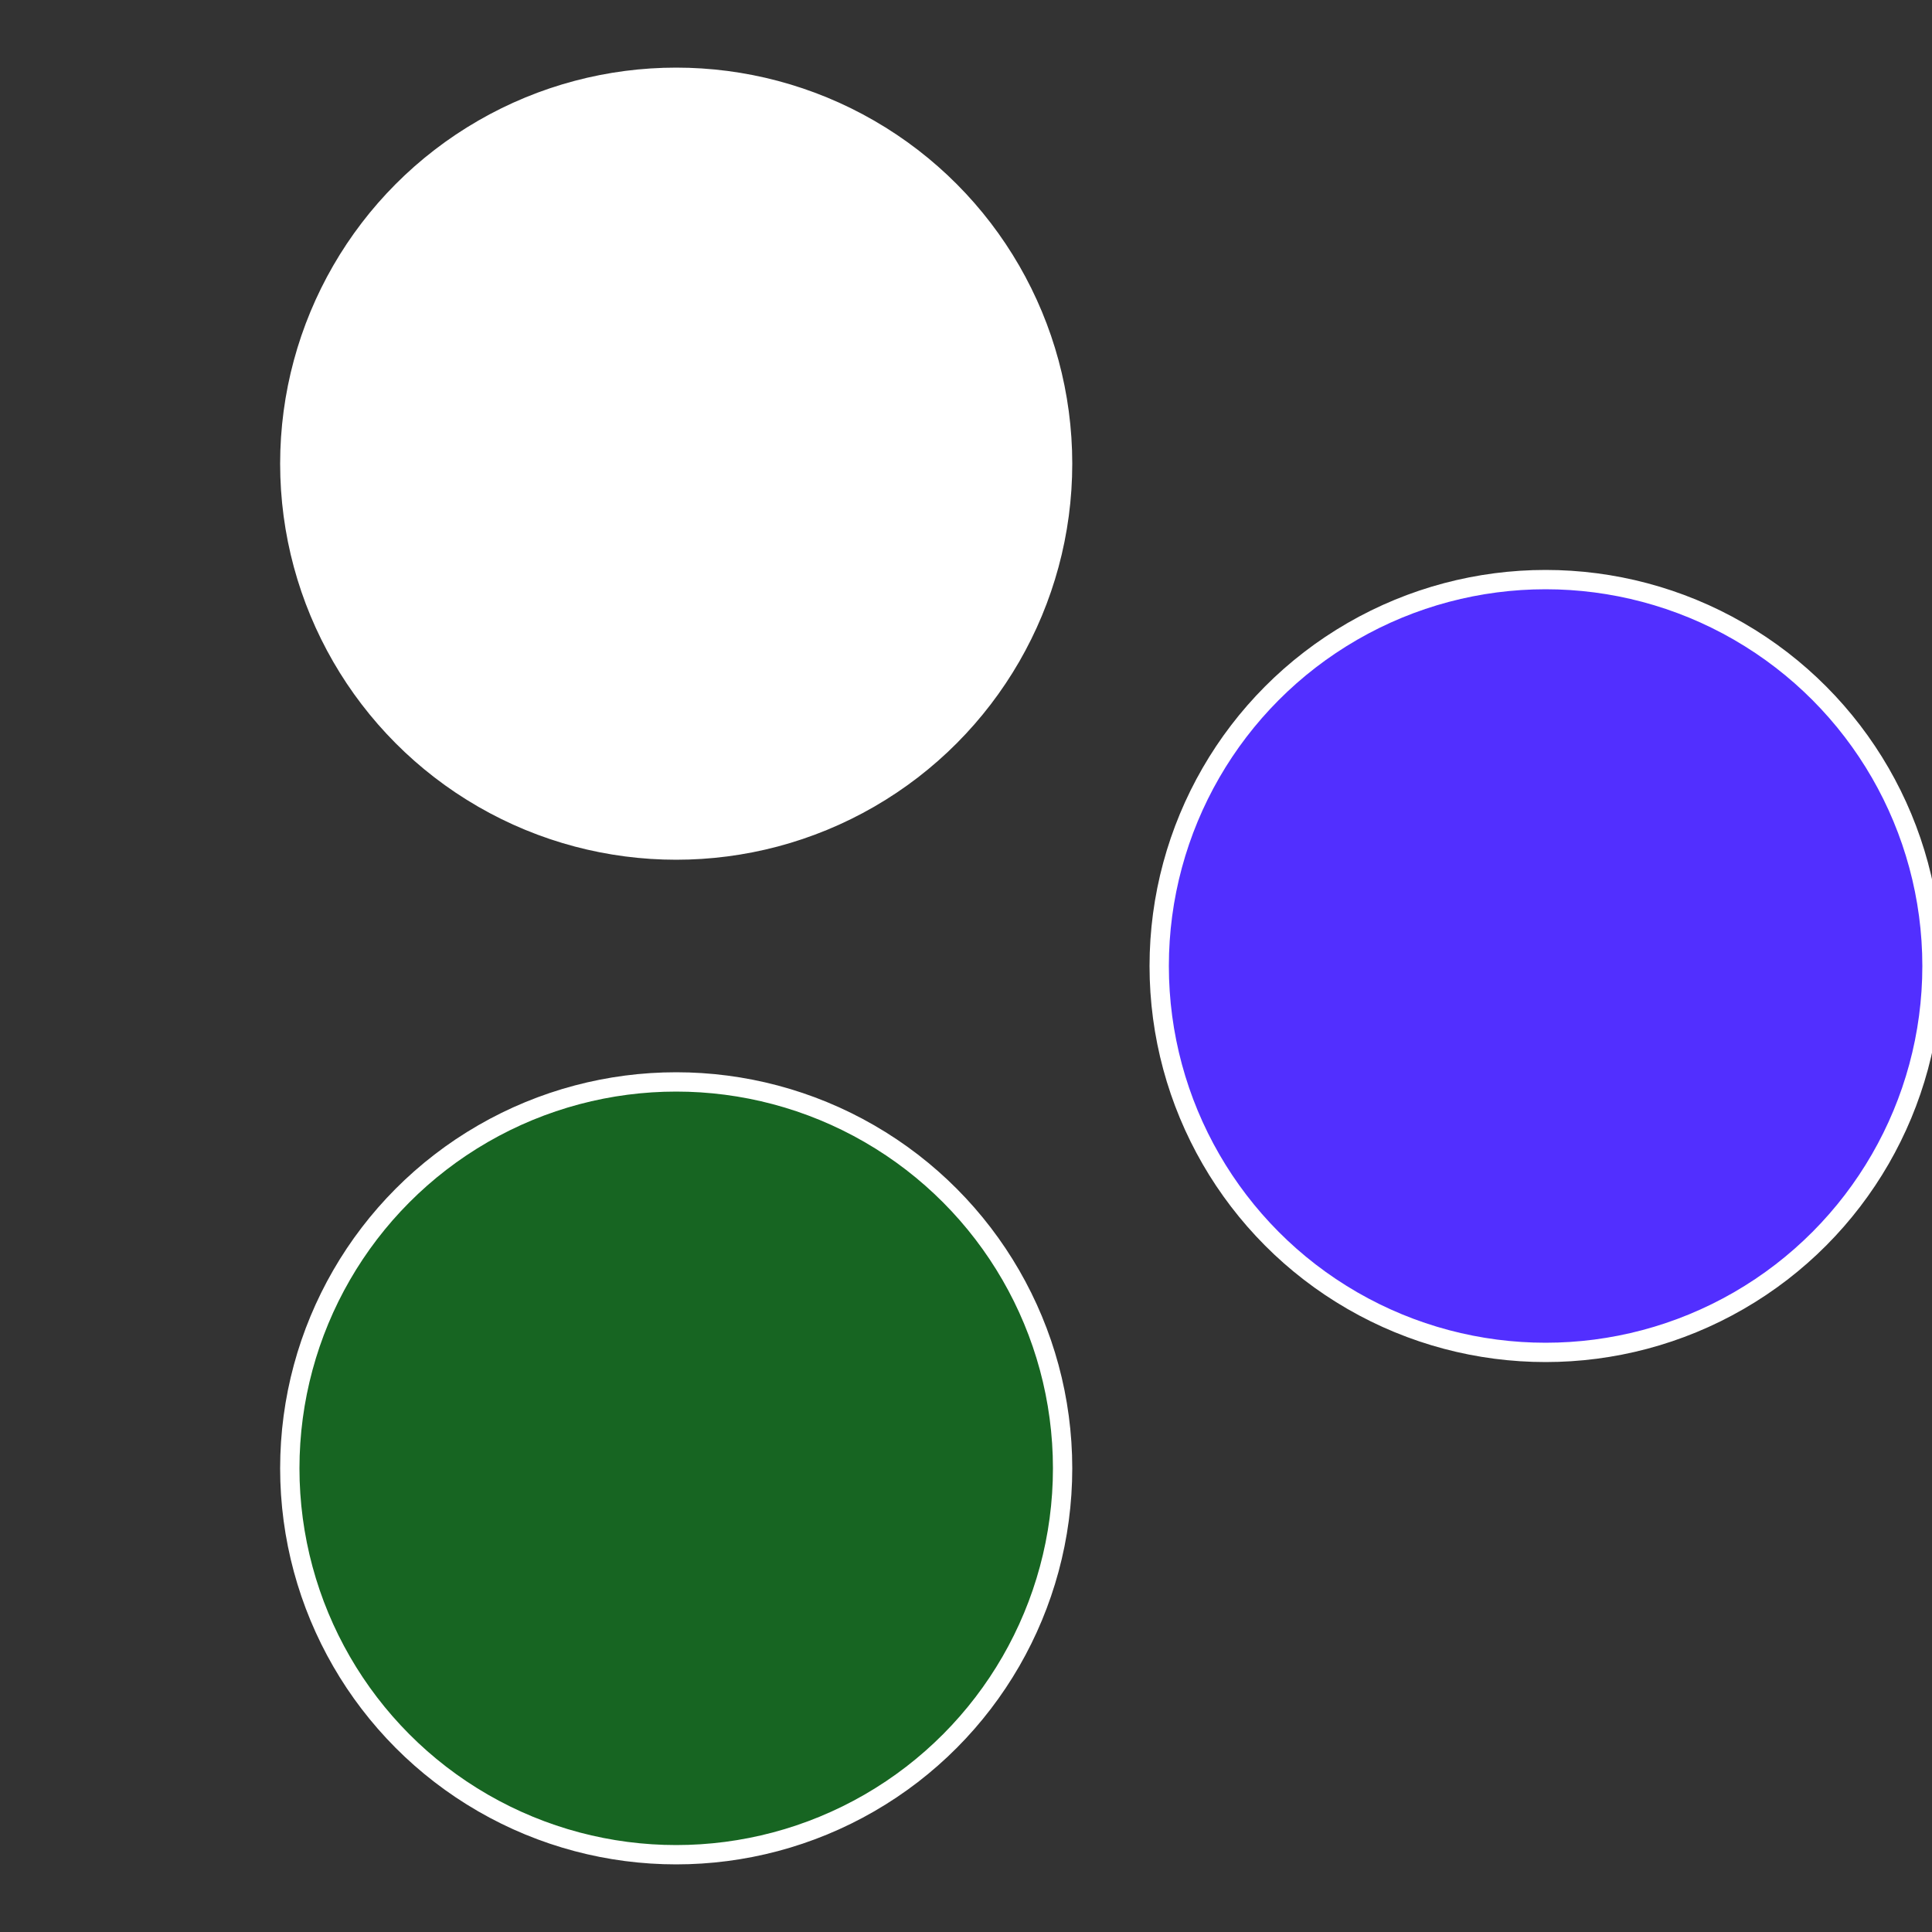 <?xml version="1.0" standalone="no"?>
<svg width="500" height="500" viewBox="-1 -1 2 2" xmlns="http://www.w3.org/2000/svg">
 
                <rect x="-1" y="-1" width="2" height="2" fill="#333333" stroke="none"/>
 
                <circle cx="0.6" cy="0" r="0.4" fill="#522fffffffffffffca8152" stroke="#fff" stroke-width="1%" />
             
                <circle cx="-0.3" cy="0.52" r="0.4" fill="#176522fffffffffffffca8" stroke="#fff" stroke-width="1%" />
             
                <circle cx="-0.3" cy="-0.52" r="0.4" fill="#fffffffffffffca8176522" stroke="#fff" stroke-width="1%" />
            </svg>
